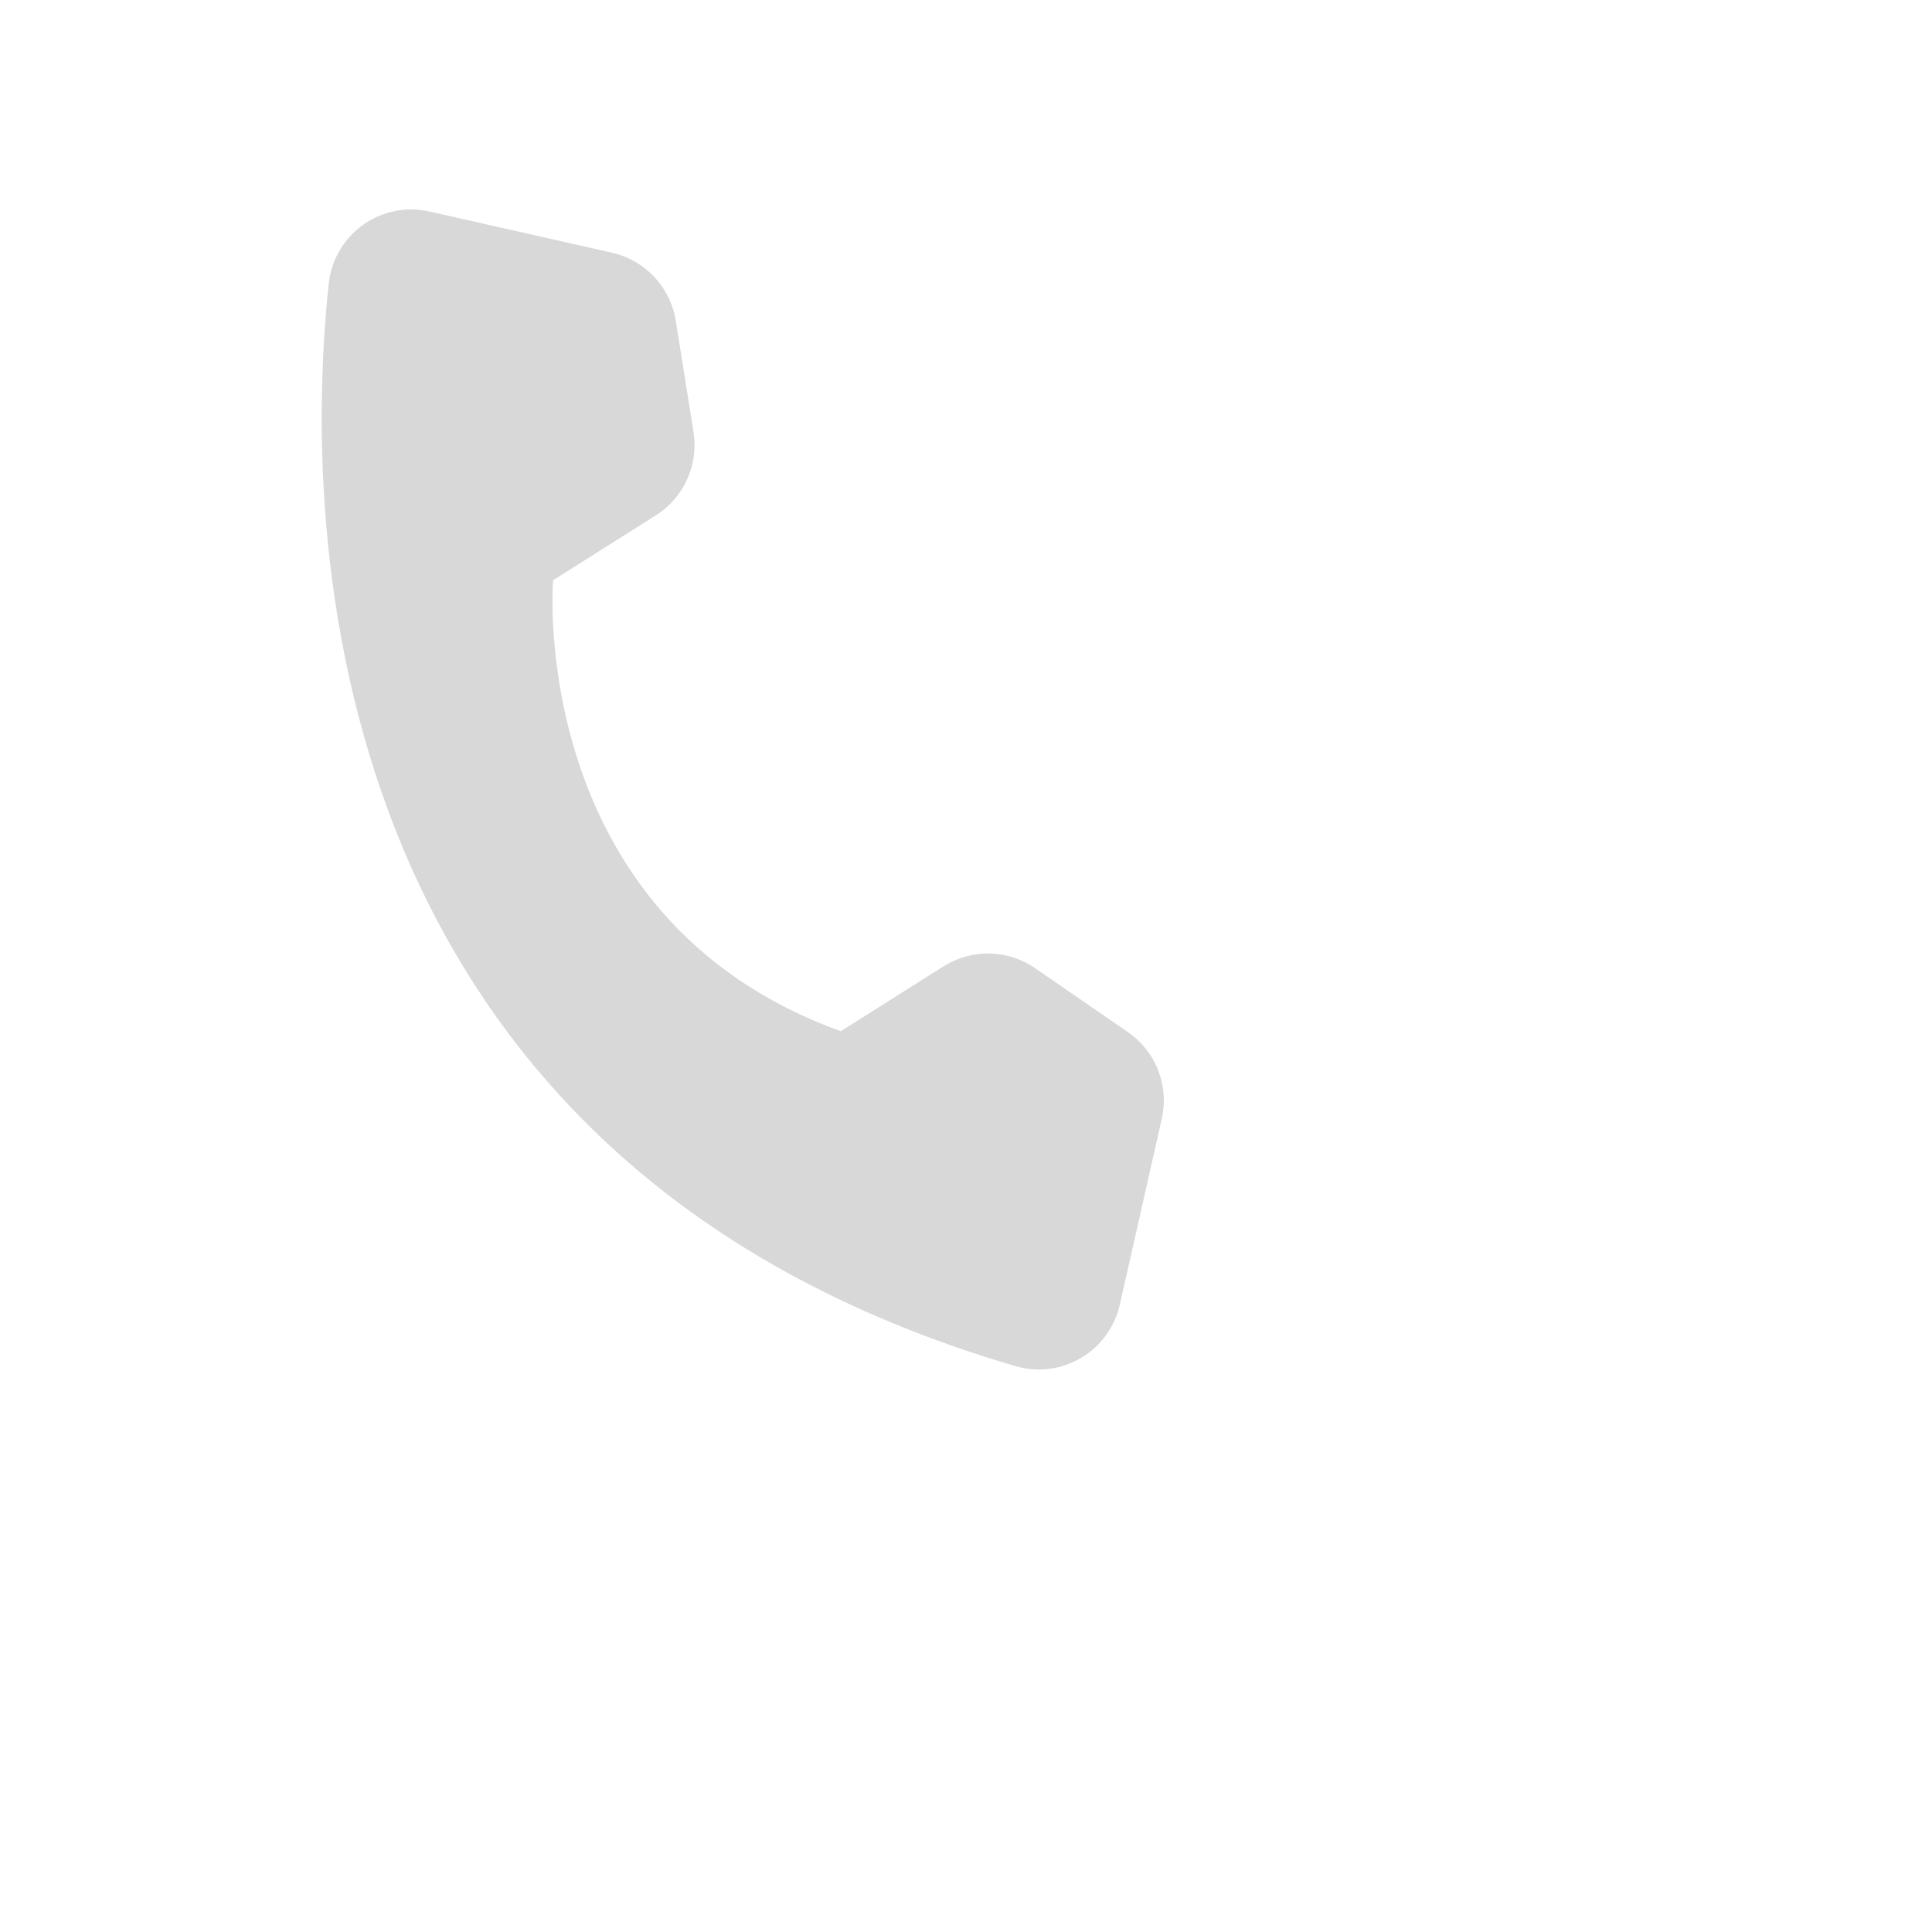 <svg width="30" height="30" viewBox="0 0 30 30" fill="none" xmlns="http://www.w3.org/2000/svg">
<path d="M13.056 16.013L14.651 15.005C14.865 14.871 15.113 14.801 15.366 14.806C15.618 14.811 15.864 14.89 16.072 15.033L17.513 16.026C17.726 16.172 17.89 16.379 17.983 16.619C18.077 16.859 18.097 17.122 18.04 17.374L17.389 20.256C17.351 20.427 17.278 20.589 17.175 20.731C17.072 20.874 16.941 20.994 16.79 21.083C16.639 21.173 16.472 21.232 16.298 21.254C16.123 21.277 15.947 21.264 15.778 21.216C4.825 18.015 4.707 8.098 5.105 4.401C5.124 4.22 5.182 4.046 5.274 3.889C5.366 3.732 5.49 3.596 5.638 3.491C5.786 3.385 5.955 3.313 6.133 3.277C6.311 3.241 6.495 3.244 6.672 3.285L9.503 3.924C9.755 3.981 9.983 4.112 10.16 4.3C10.336 4.488 10.453 4.725 10.493 4.979L10.769 6.708C10.809 6.957 10.774 7.213 10.67 7.443C10.566 7.673 10.397 7.868 10.183 8.003L8.588 9.01C8.588 9.01 8.163 14.246 13.056 16.013Z" fill="#D8D8D8"/>
</svg>
